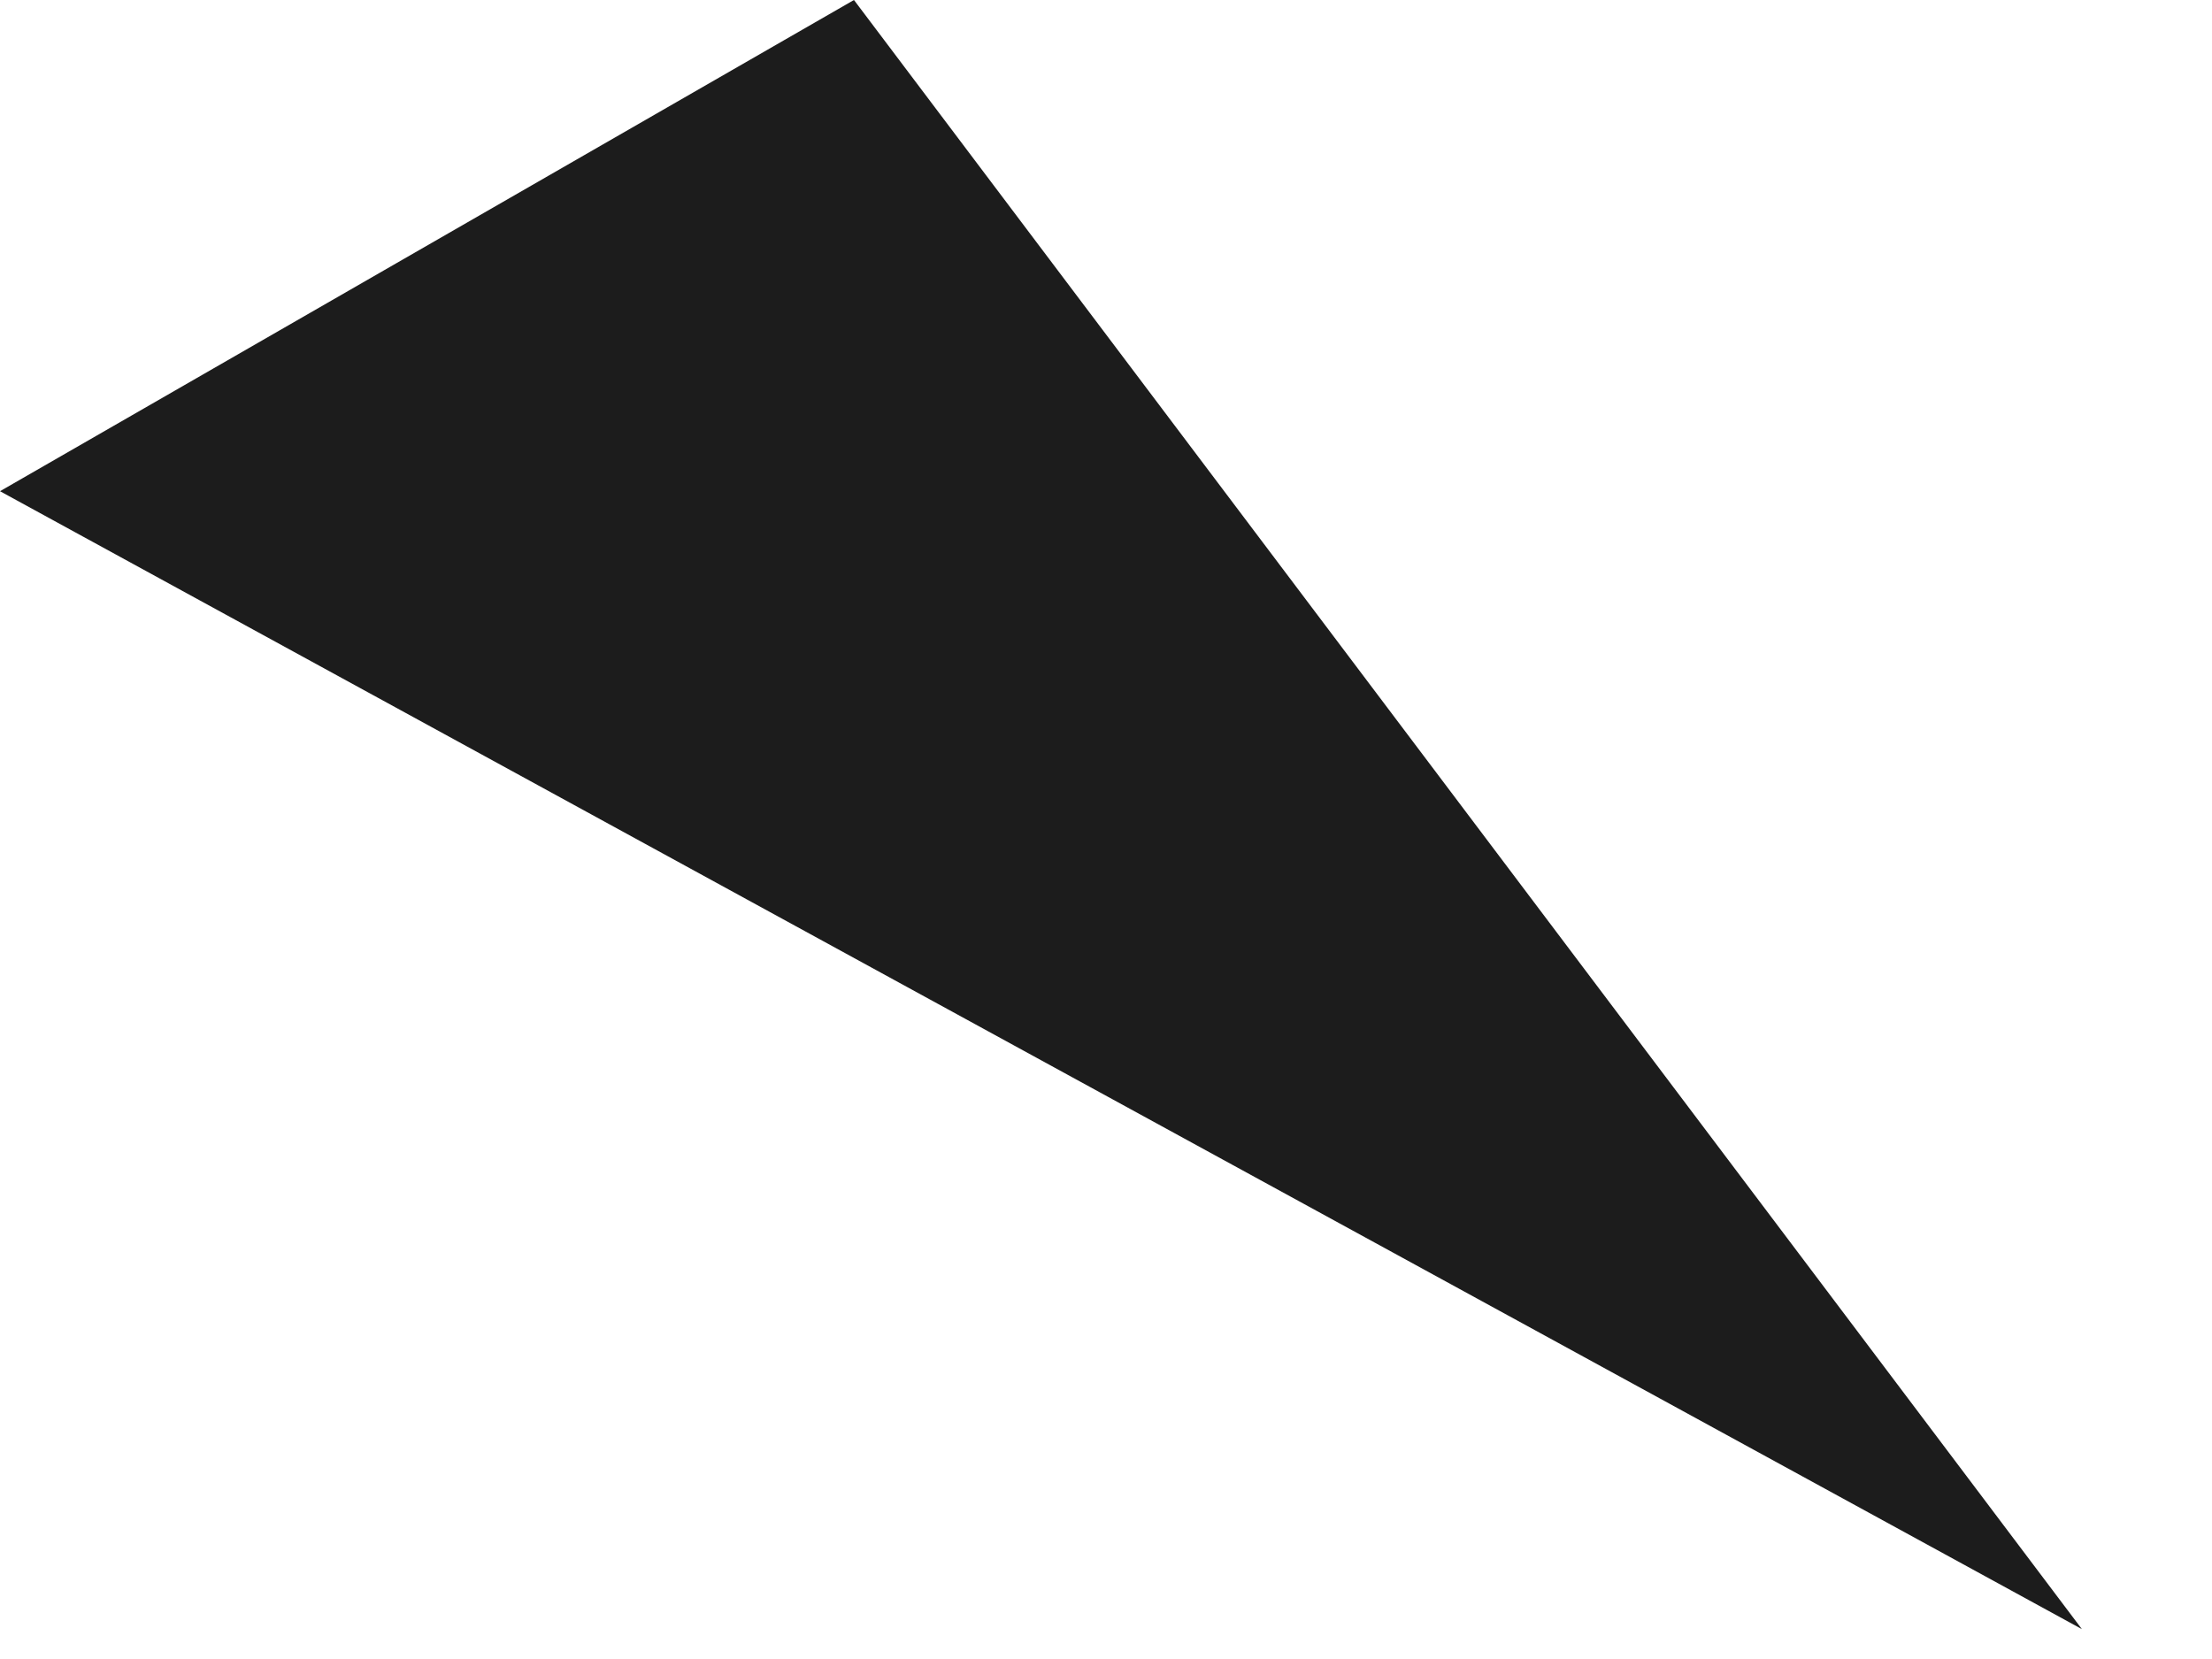 <?xml version="1.0" encoding="utf-8"?>
<svg xmlns="http://www.w3.org/2000/svg" fill="none" height="100%" overflow="visible" preserveAspectRatio="none" style="display: block;" viewBox="0 0 16 12" width="100%">
<path d="M6.177 0L15.059 11.784L0 3.553L6.177 0Z" fill="#1C1C1C" id="Vector 62"/>
</svg>